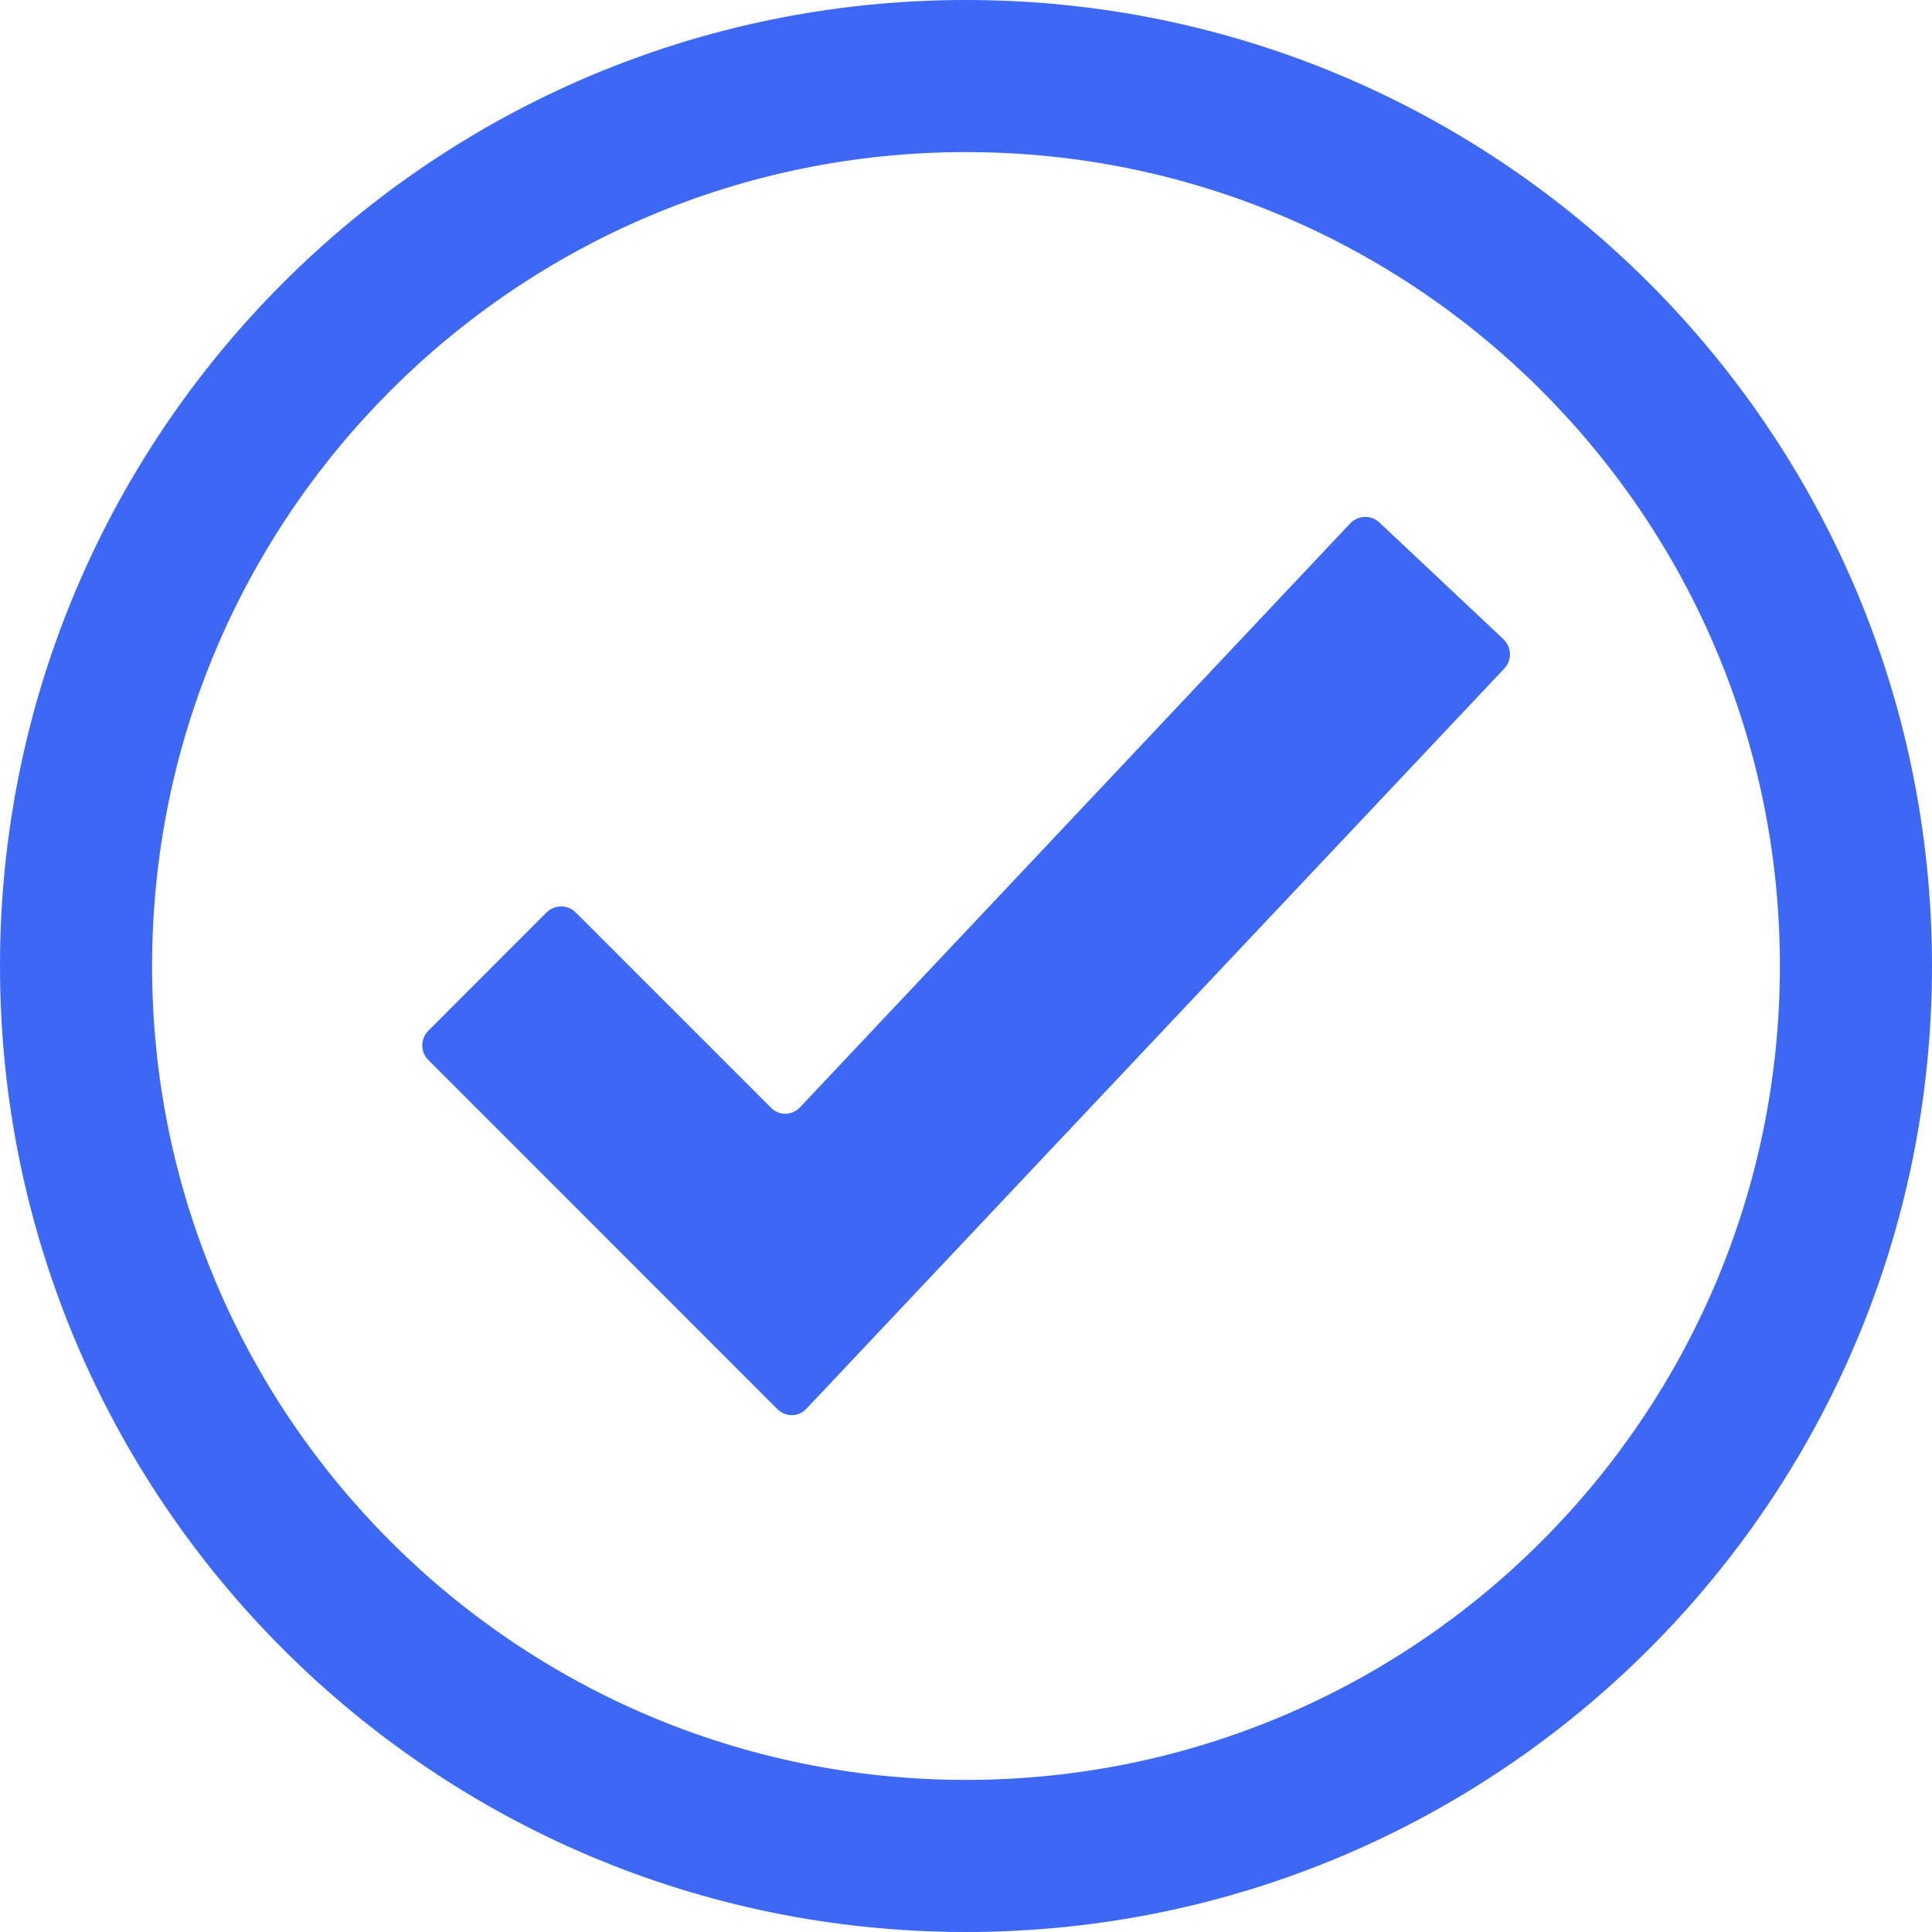 <svg width="18" height="18" viewBox="0 0 18 18" fill="none" xmlns="http://www.w3.org/2000/svg">
<path d="M12.853 4.869C12.775 4.795 12.653 4.799 12.579 4.877C10.87 6.692 9.165 8.5 7.453 10.317C7.379 10.395 7.26 10.397 7.184 10.321L5.365 8.502C5.289 8.426 5.168 8.426 5.091 8.502L3.991 9.603C3.915 9.679 3.915 9.8 3.991 9.876L7.243 13.129C7.319 13.205 7.441 13.203 7.513 13.125C9.675 10.831 11.843 8.533 14.015 6.229C14.089 6.151 14.085 6.029 14.007 5.955C13.62 5.591 13.238 5.231 12.853 4.869ZM9 0C4.03 0 0 4.03 0 9C0 13.97 4.03 18 9 18C13.97 18 18 13.97 18 9C18 4.03 13.97 0 9 0ZM9 16.583C4.814 16.583 1.417 13.186 1.417 9C1.417 4.814 4.814 1.417 9 1.417C13.186 1.417 16.583 4.814 16.583 9C16.583 13.186 13.186 16.583 9 16.583Z" fill="#3D68F5"/>
</svg>
